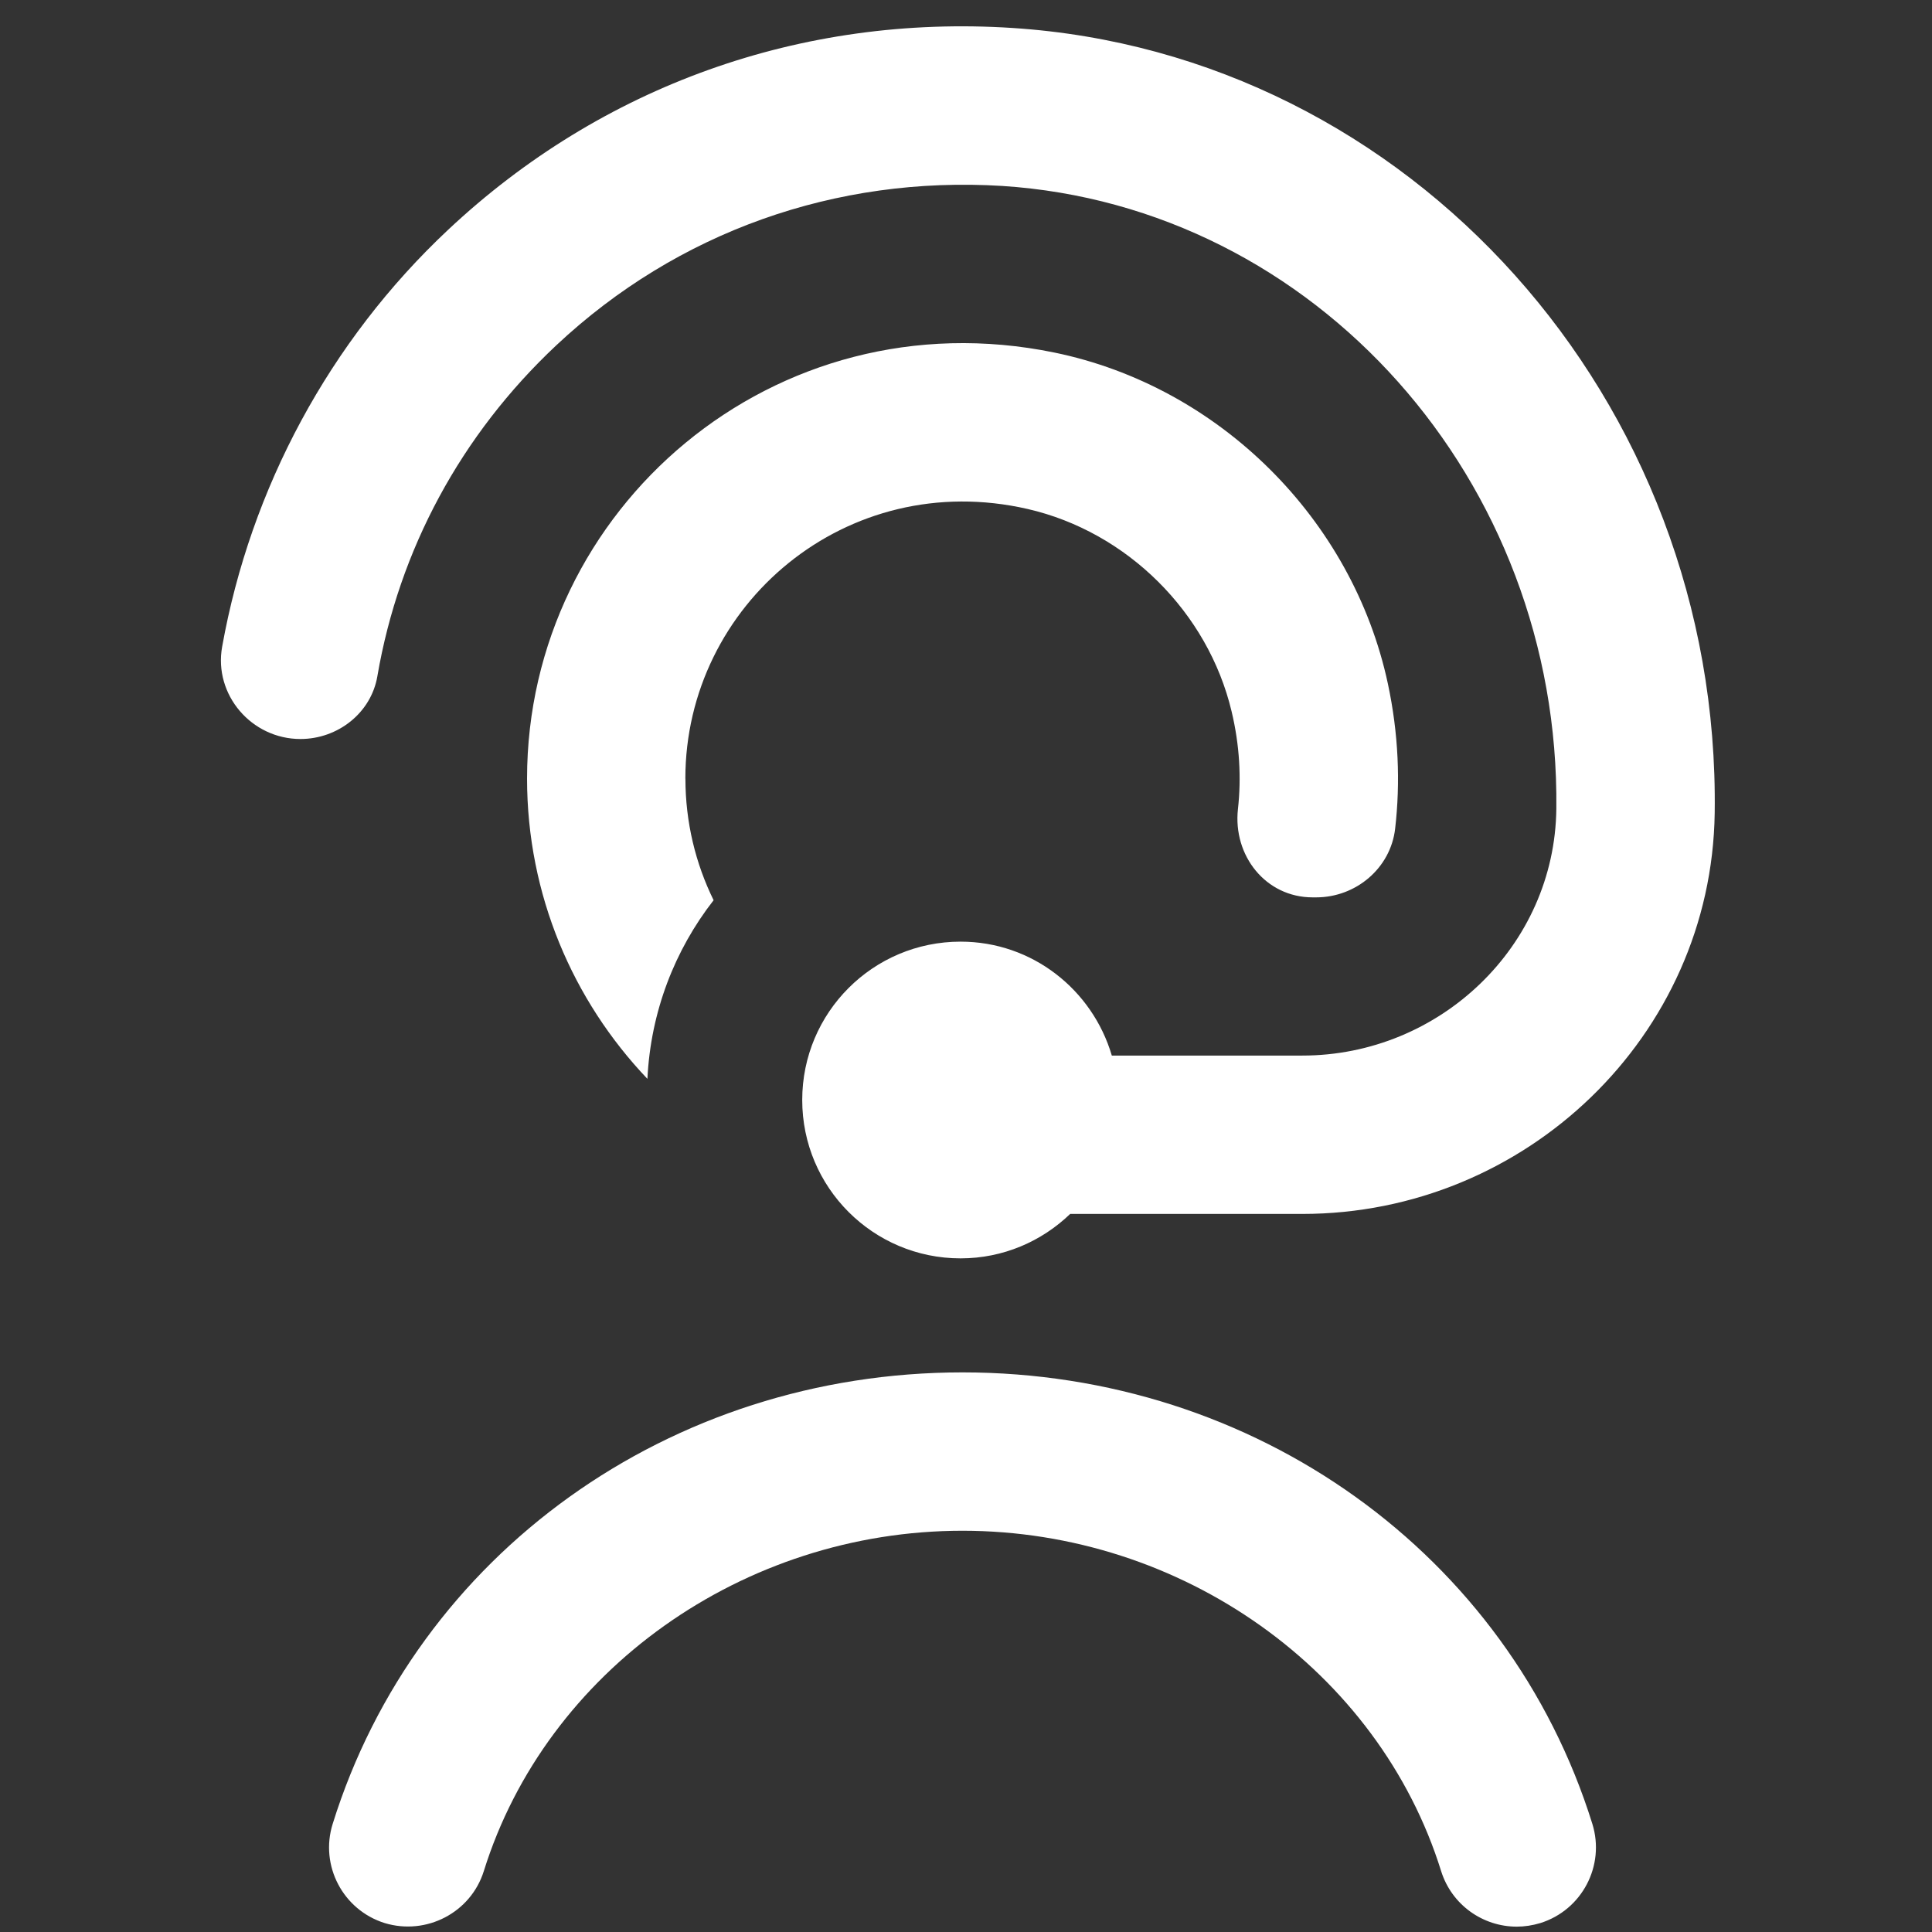 <svg width="61" height="61" viewBox="0 0 61 61" fill="none" xmlns="http://www.w3.org/2000/svg">
<rect x="0" y="0" width="61" height="61" fill="#333333" stroke="none"/>
<g clip-path="url(#clip0_14_1524)">
<path d="M21.641 24.581C21.641 25.958 21.961 27.263 22.531 28.423C21.306 29.993 20.544 31.941 20.441 34.063C18.089 31.593 16.641 28.253 16.641 24.583C16.641 16.056 24.446 9.316 33.289 11.131C38.494 12.201 42.711 16.393 43.821 21.591C44.156 23.161 44.219 24.698 44.049 26.168C43.904 27.413 42.811 28.333 41.556 28.333H41.444C39.964 28.333 38.924 27.016 39.086 25.546C39.196 24.558 39.139 23.521 38.886 22.463C38.141 19.331 35.586 16.793 32.449 16.071C26.734 14.758 21.639 19.088 21.639 24.583L21.641 24.581ZM11.916 21.343C12.601 17.361 14.549 13.731 17.569 10.898C21.391 7.316 26.396 5.546 31.644 5.871C41.526 6.511 49.254 15.168 49.139 25.533C49.091 29.873 45.456 33.328 41.119 33.328H35.104C34.494 31.256 32.599 29.731 30.329 29.731C27.566 29.731 25.329 31.968 25.329 34.731C25.329 37.493 27.566 39.731 30.329 39.731C31.674 39.731 32.891 39.193 33.789 38.328H41.119C48.166 38.328 54.039 32.716 54.139 25.671C54.324 12.618 44.519 1.693 31.966 0.883C25.306 0.451 18.989 2.713 14.151 7.253C10.404 10.766 7.911 15.416 7.014 20.418C6.741 21.938 7.944 23.333 9.486 23.333C10.666 23.333 11.719 22.511 11.916 21.346V21.343ZM30.391 43.331C21.154 43.331 13.161 49.061 10.504 57.586C10.091 58.903 10.829 60.306 12.146 60.718C13.461 61.116 14.864 60.391 15.276 59.076C17.249 52.751 23.461 48.331 30.389 48.331C37.316 48.331 43.531 52.751 45.501 59.076C45.836 60.146 46.821 60.831 47.889 60.831C48.136 60.831 48.384 60.793 48.634 60.718C49.951 60.306 50.686 58.903 50.276 57.586C47.619 49.061 39.626 43.331 30.389 43.331H30.391Z" fill="white"/>
</g>
<defs>
<clipPath id="clip0_14_1524">
<rect width="60" height="60" fill="white" transform="translate(0.391 0.831)"/>
</clipPath>
</defs>
</svg>

